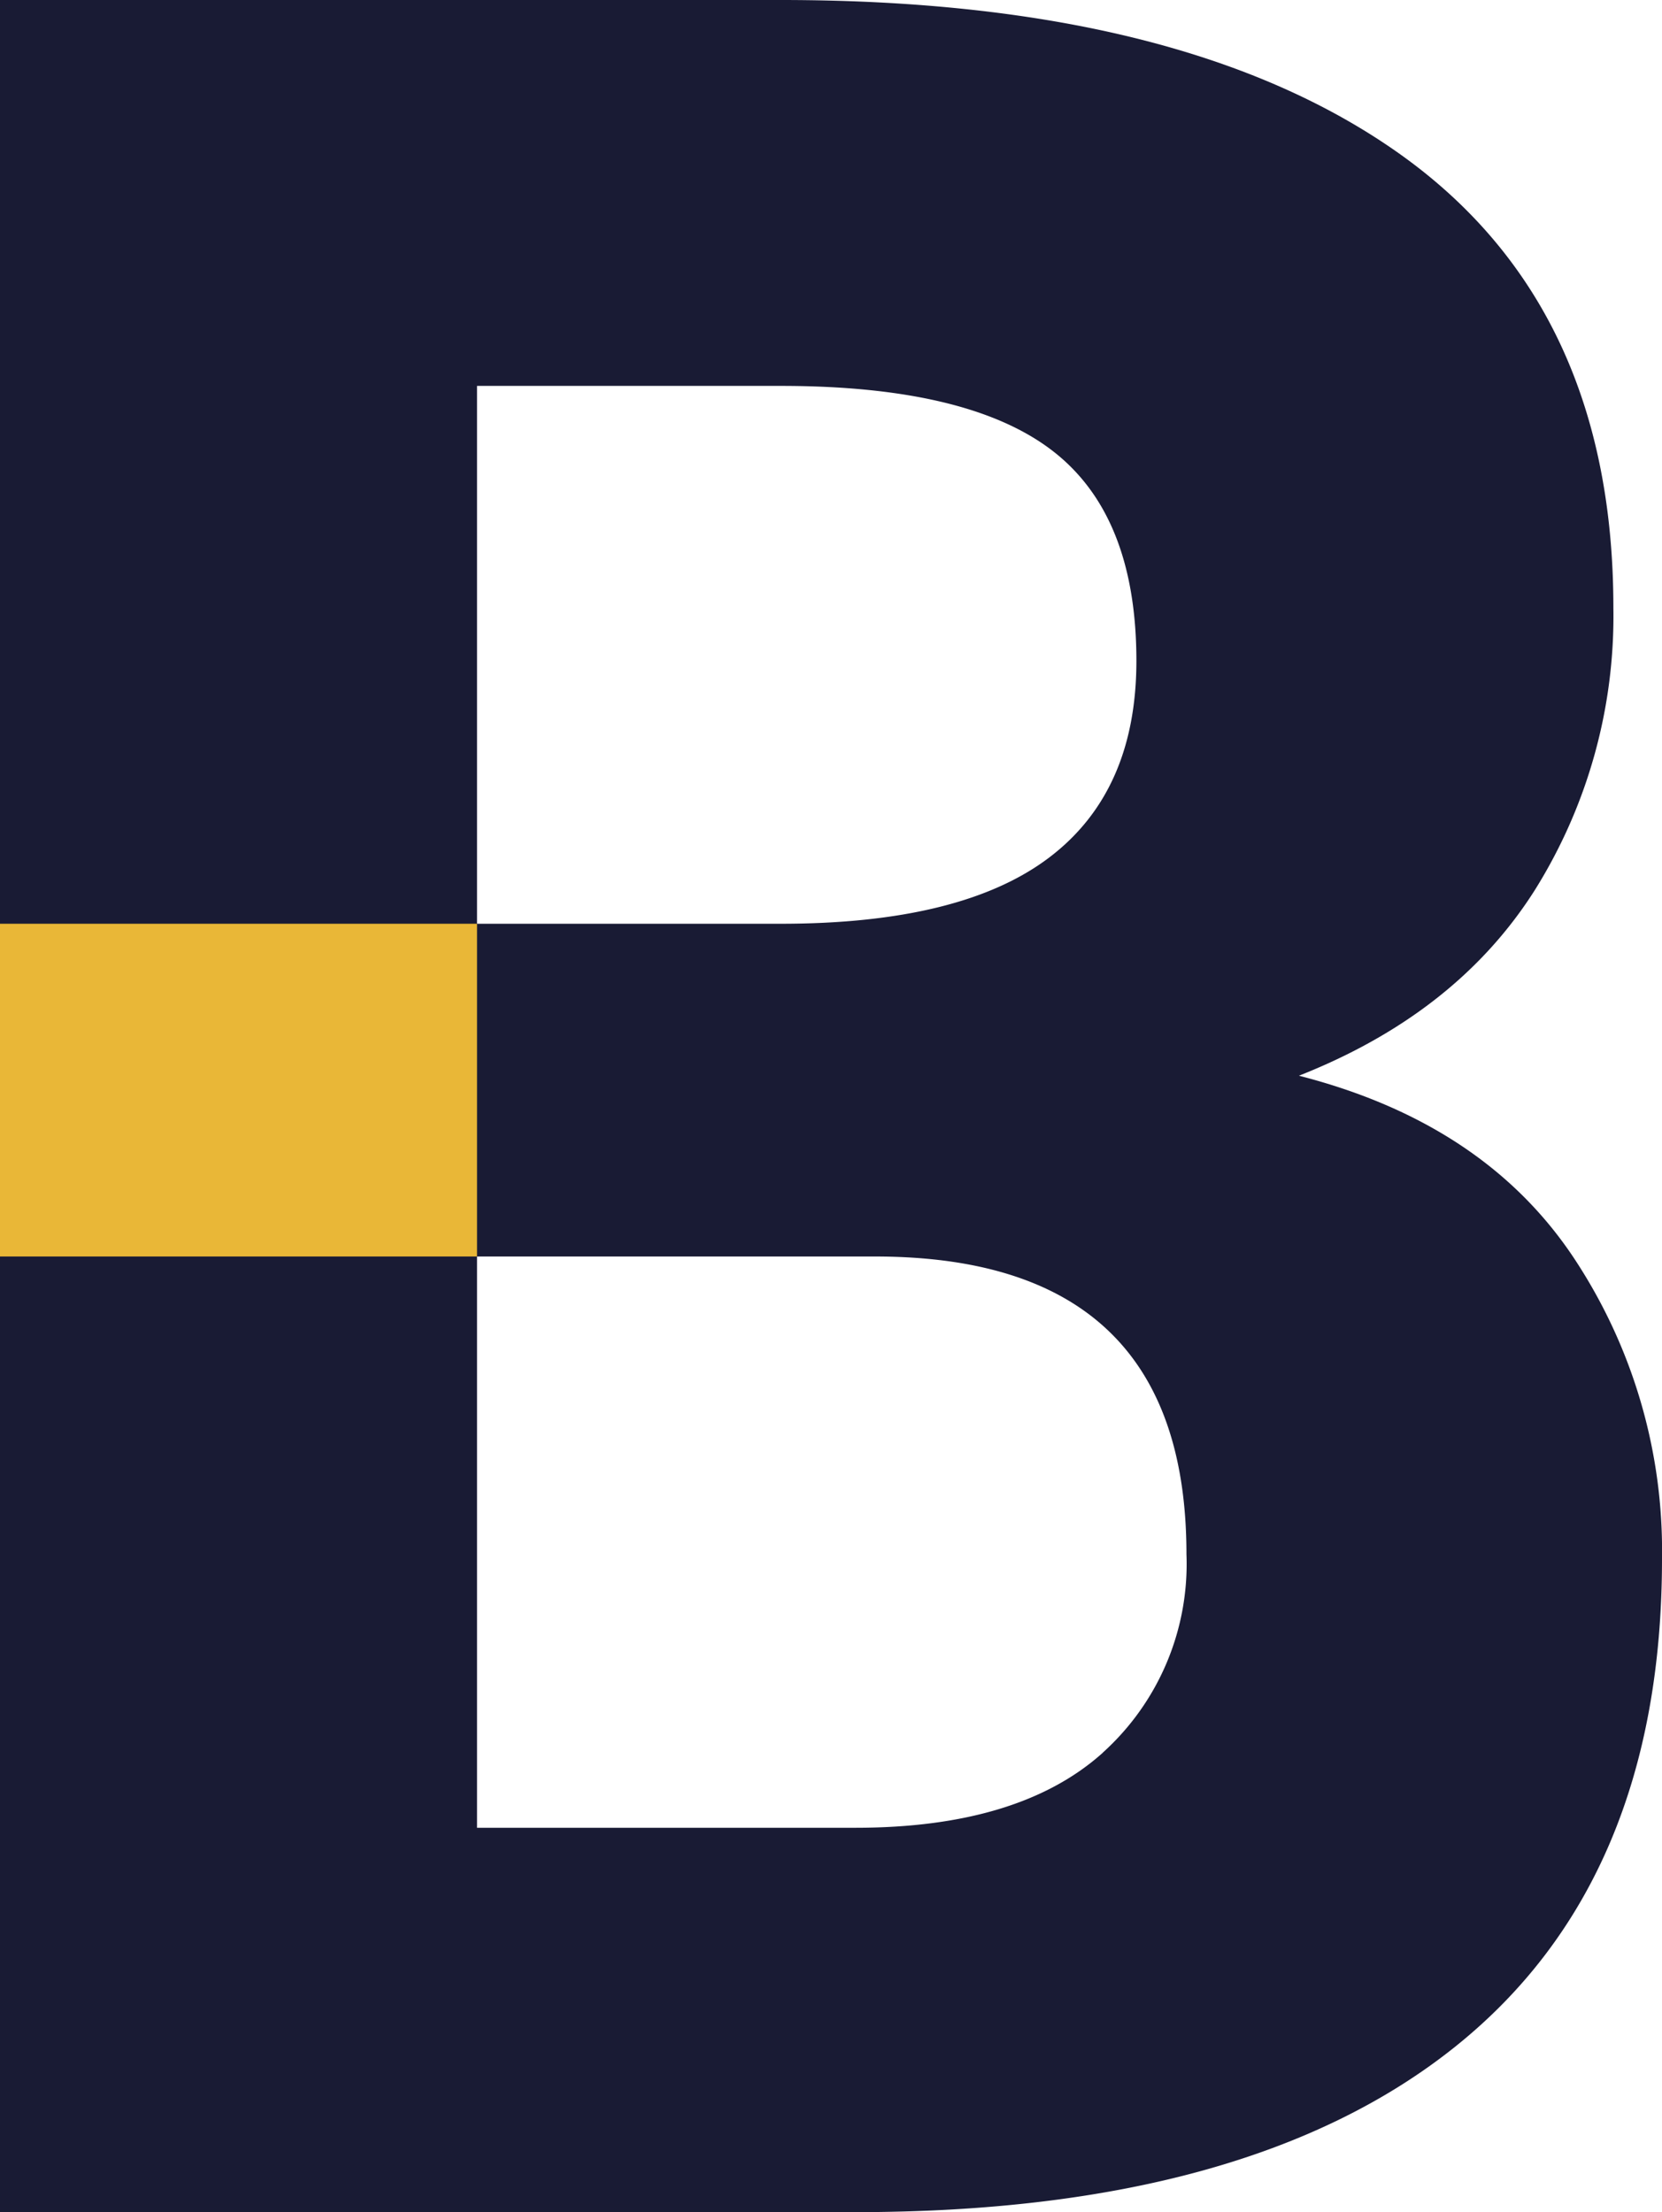 <svg id="b-logo" xmlns="http://www.w3.org/2000/svg" width="95.09" height="126.555" viewBox="0 0 95.09 126.555">
  <g id="d6255912-8dca-46f5-ac04-f232c1a77e18_1">
    <path id="Path_120" data-name="Path 120" d="M89.962,71.839A30.306,30.306,0,0,1,95.09,89.18q0,18.428-11.822,27.9t-34.332,9.474H0V0H44.677Q67.536,0,79.923,8.693T92.308,34.768a29.546,29.546,0,0,1-4.476,16.124Q83.354,57.977,74.317,61.54q10.516,2.694,15.645,10.3ZM27.293,22.077v30.77H44.677q10.343,0,15.341-3.781t5-11.255q0-8.345-4.823-12.04T44.677,22.077H27.293ZM63.1,100.262a14.53,14.53,0,0,0,4.782-11.344q0-17.035-17.819-17.035H27.293v32.682H48.936q9.387,0,14.167-4.3Z" fill="#191b34"/>
    <rect id="Rectangle_160" data-name="Rectangle 160" width="27.293" height="19.036" transform="translate(0 52.847)" fill="#e9b737"/>
  </g>
</svg>
